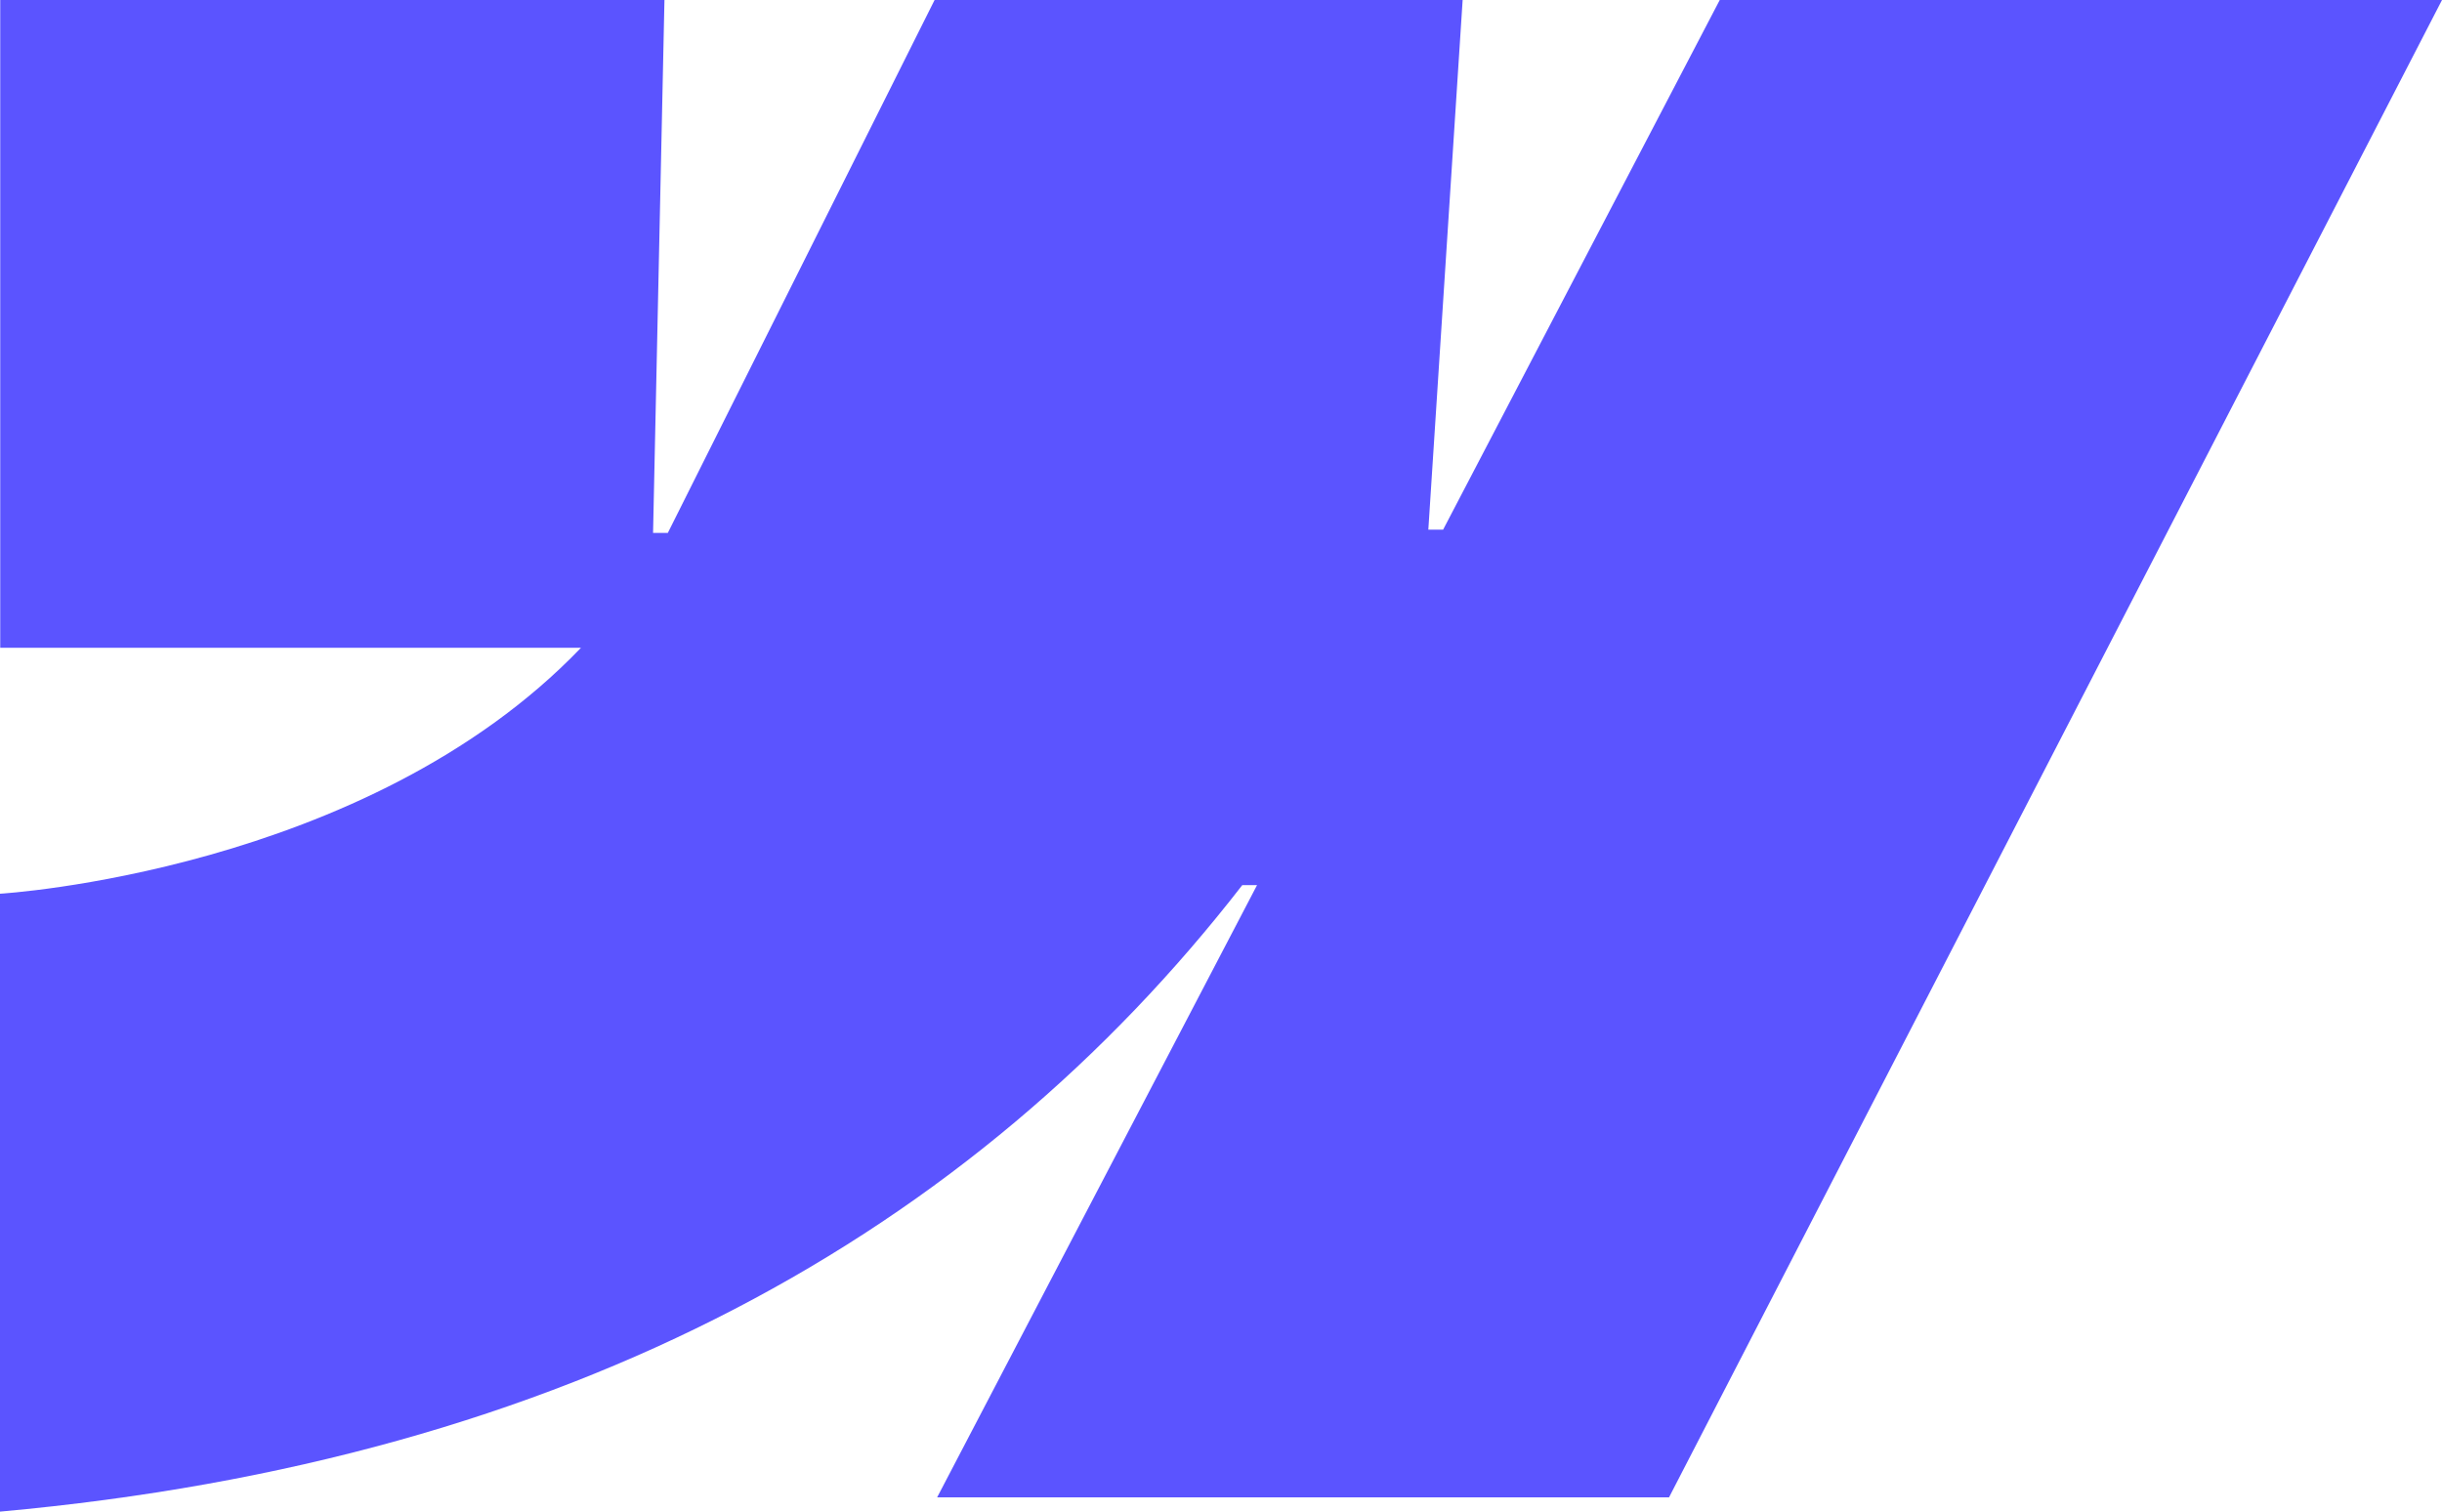 <svg width="21" height="13" viewBox="0 0 21 13" fill="none" xmlns="http://www.w3.org/2000/svg">
<path fill-rule="evenodd" clip-rule="evenodd" d="M21 0L14.353 12.877H8.059L10.81 7.612H10.683C8.371 10.593 4.918 12.555 0 13V7.686C0 7.686 3.146 7.501 4.996 5.571H0.002V0H5.714L5.616 4.583H5.743L8.037 0H12.578L12.283 4.555H12.41L14.789 0H21Z" fill="#5B54FF"/>
</svg>
